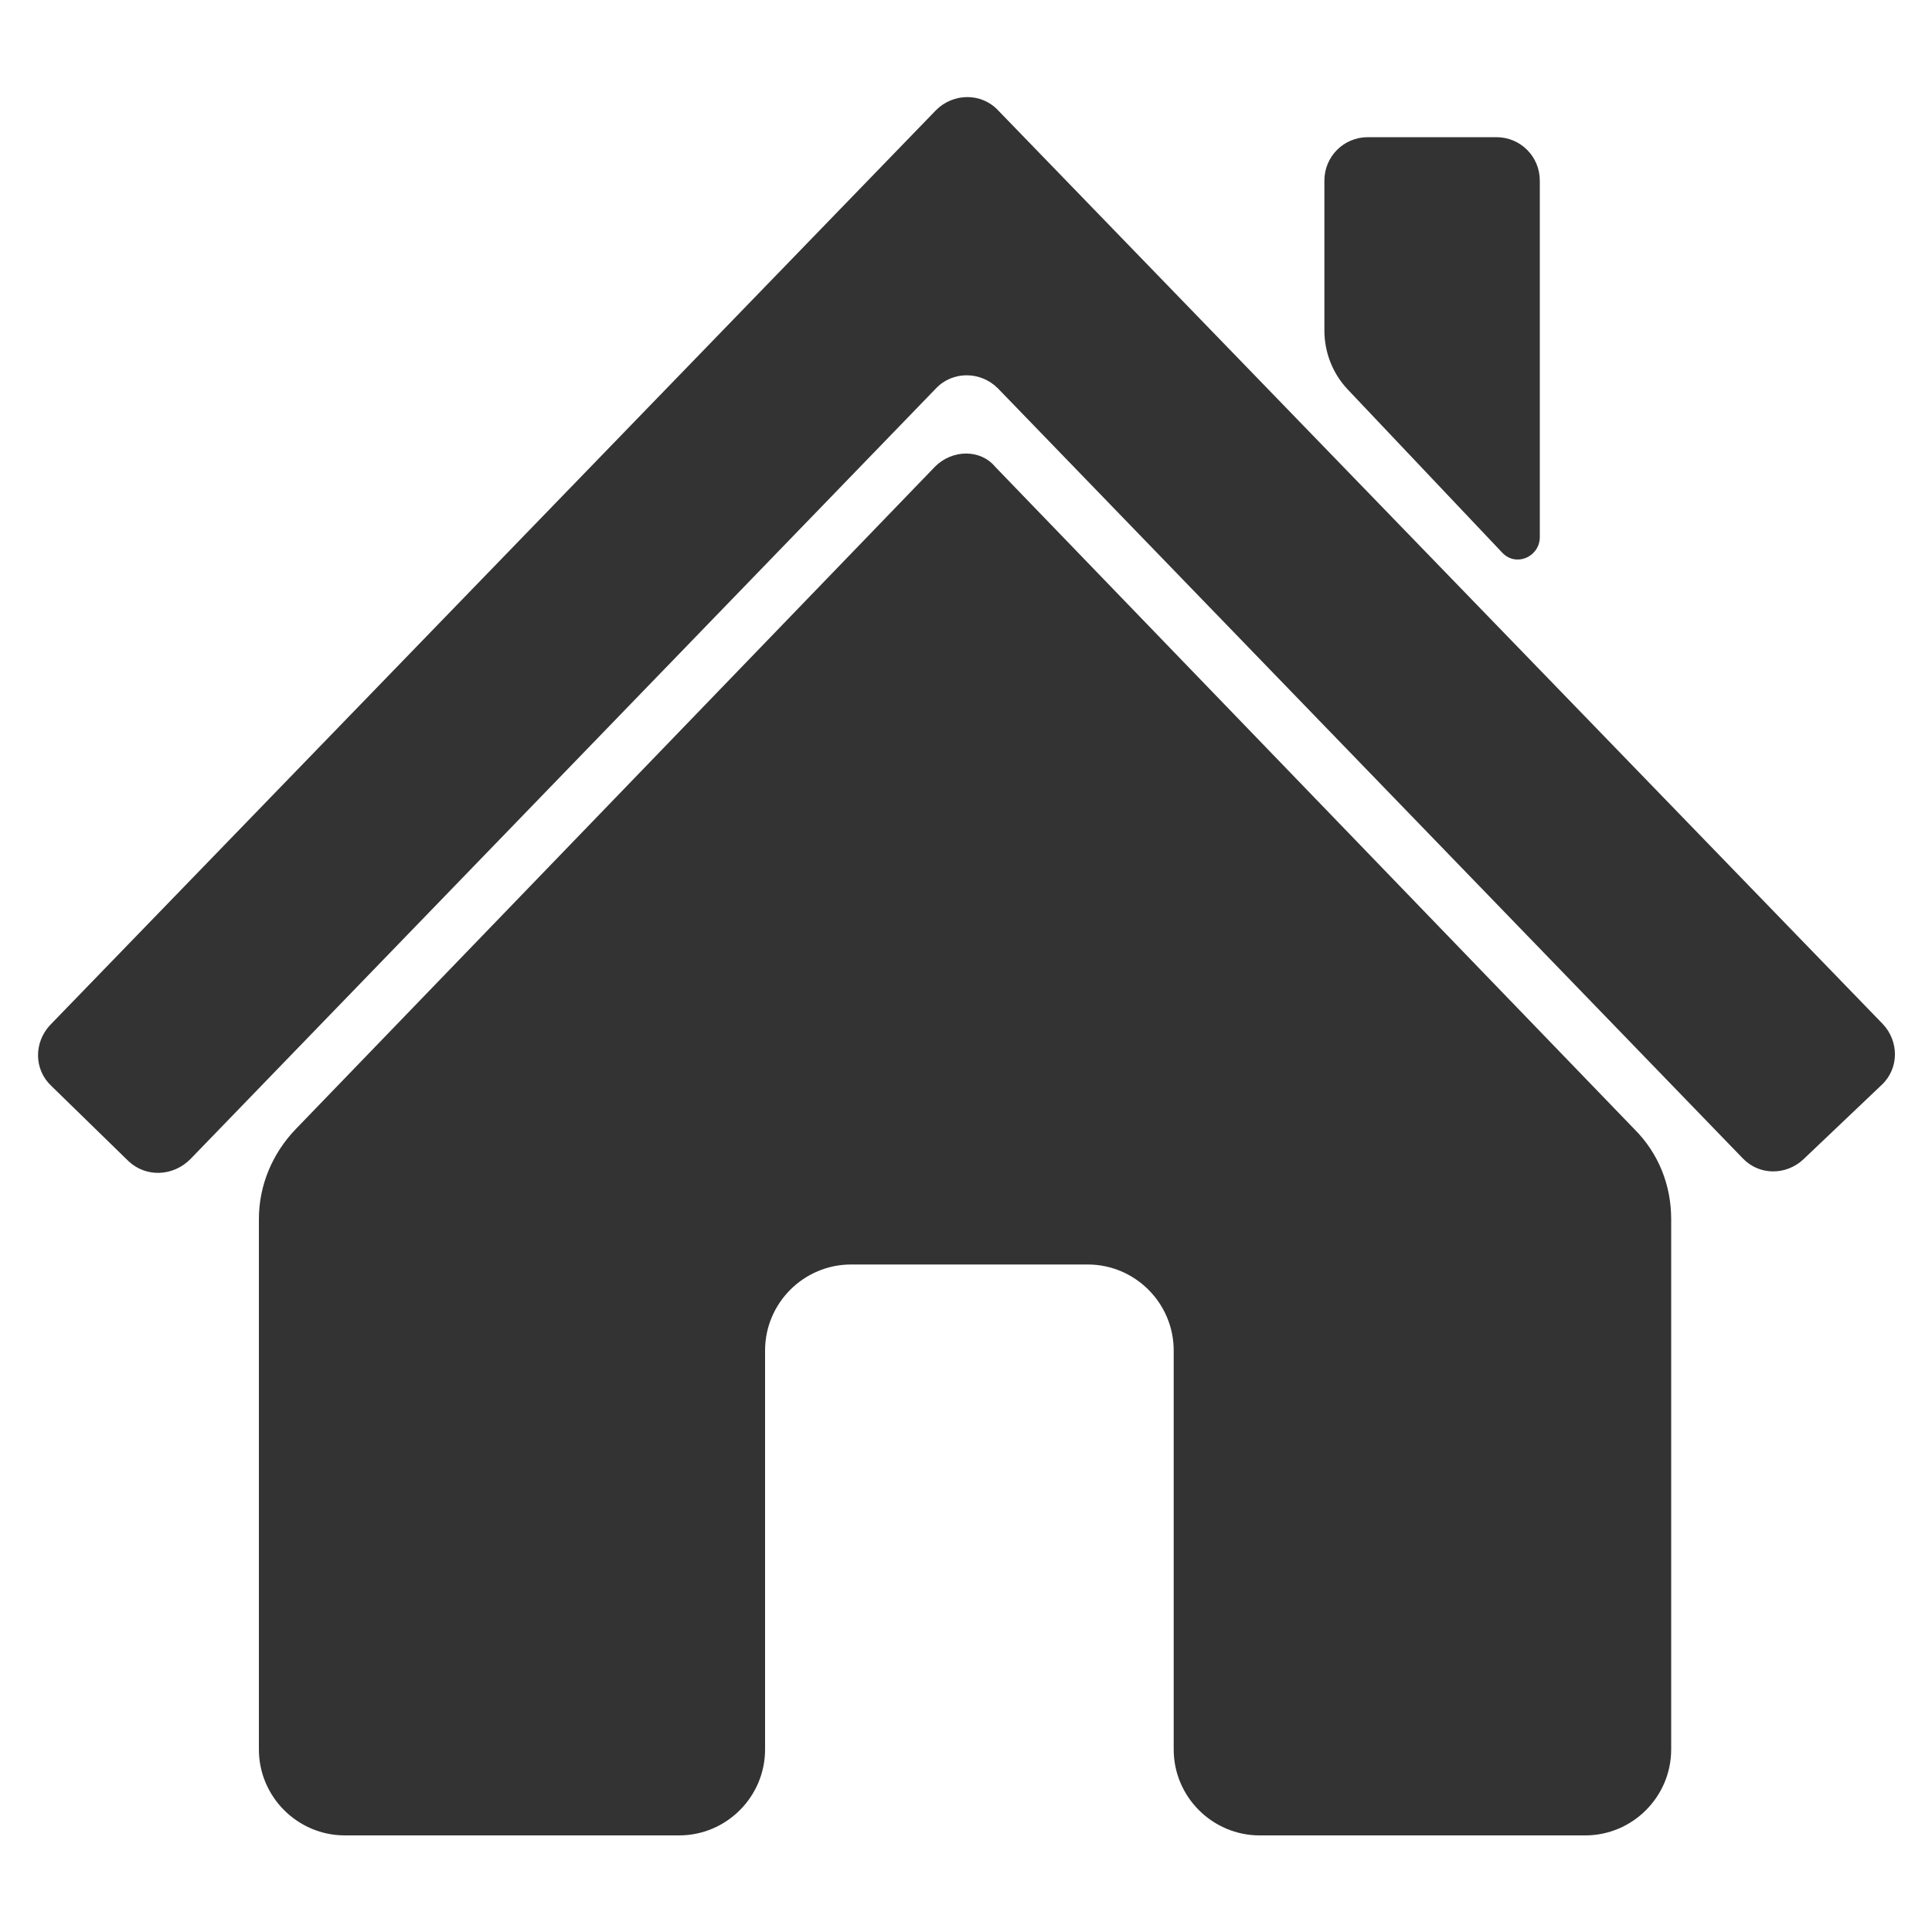 <?xml version="1.0" encoding="utf-8"?>
<!-- Generator: Adobe Illustrator 26.3.1, SVG Export Plug-In . SVG Version: 6.00 Build 0)  -->
<svg version="1.1" id="Layer_1" xmlns="http://www.w3.org/2000/svg" xmlns:xlink="http://www.w3.org/1999/xlink" x="0px" y="0px"
	 viewBox="0 0 20 20" style="enable-background:new 0 0 20 20;" xml:space="preserve">
<style type="text/css">
	.st0{fill:#333333;}
	.st1{fill:none;stroke:#333333;stroke-linecap:round;stroke-miterlimit:10;}
	.st2{fill:none;stroke:#333333;stroke-miterlimit:10;}
	.st3{fill:none;stroke:#333333;stroke-width:0.8;stroke-miterlimit:10;}
	.st4{fill:#F7F7F7;}
	.st5{fill:none;stroke:#00A8EA;stroke-width:1.5;stroke-linecap:round;stroke-linejoin:round;stroke-miterlimit:10;}
	.st6{fill:#00A8EA;}
	.st7{fill:none;stroke:#00A8EA;stroke-width:1.5;stroke-miterlimit:10;}
	.st8{fill:none;stroke:#333333;stroke-width:1.5;stroke-miterlimit:10;}
	.st9{fill:none;stroke:#333333;stroke-width:1.5;stroke-linecap:round;stroke-linejoin:round;stroke-miterlimit:10;}
	.st10{fill:#00DBFF;}
	.st11{opacity:0.7;fill:none;}
	.st12{fill:#FFFFFF;}
</style>
<g>
	<g>
		<path class="st0" d="M9.68,4.83l-6.62,6.86c-0.24,0.25-0.38,0.58-0.38,0.93v5.49c0,0.49,0.4,0.89,0.89,0.89h3.46
			c0.49,0,0.89-0.4,0.89-0.89v-4.13c0-0.49,0.4-0.89,0.89-0.89h2.45c0.49,0,0.89,0.4,0.89,0.89v4.13c0,0.49,0.4,0.89,0.89,0.89h3.37
			c0.49,0,0.89-0.4,0.89-0.89v-5.49c0-0.35-0.13-0.68-0.38-0.93l-6.62-6.86C10.15,4.65,9.86,4.65,9.68,4.83z"/>
	</g>
	<g>
		<path class="st0" d="M1.33,12.02l-0.8-0.78c-0.18-0.17-0.18-0.45-0.01-0.63l9.17-9.47c0.18-0.18,0.47-0.18,0.64,0l9.16,9.46
			c0.17,0.18,0.17,0.46-0.01,0.63L18.67,12c-0.18,0.17-0.46,0.17-0.63-0.01l-7.71-7.97c-0.18-0.18-0.47-0.18-0.64,0l-7.72,7.98
			C1.79,12.18,1.51,12.19,1.33,12.02z"/>
	</g>
	<g>
		<path class="st0" d="M15.55,5.72l-1.6-1.69c-0.16-0.17-0.24-0.39-0.24-0.61V1.87c0-0.25,0.2-0.45,0.45-0.45h1.33
			c0.25,0,0.45,0.2,0.45,0.45v3.7C15.93,5.77,15.69,5.87,15.55,5.72z"/>
	</g>
</g>
</svg>
